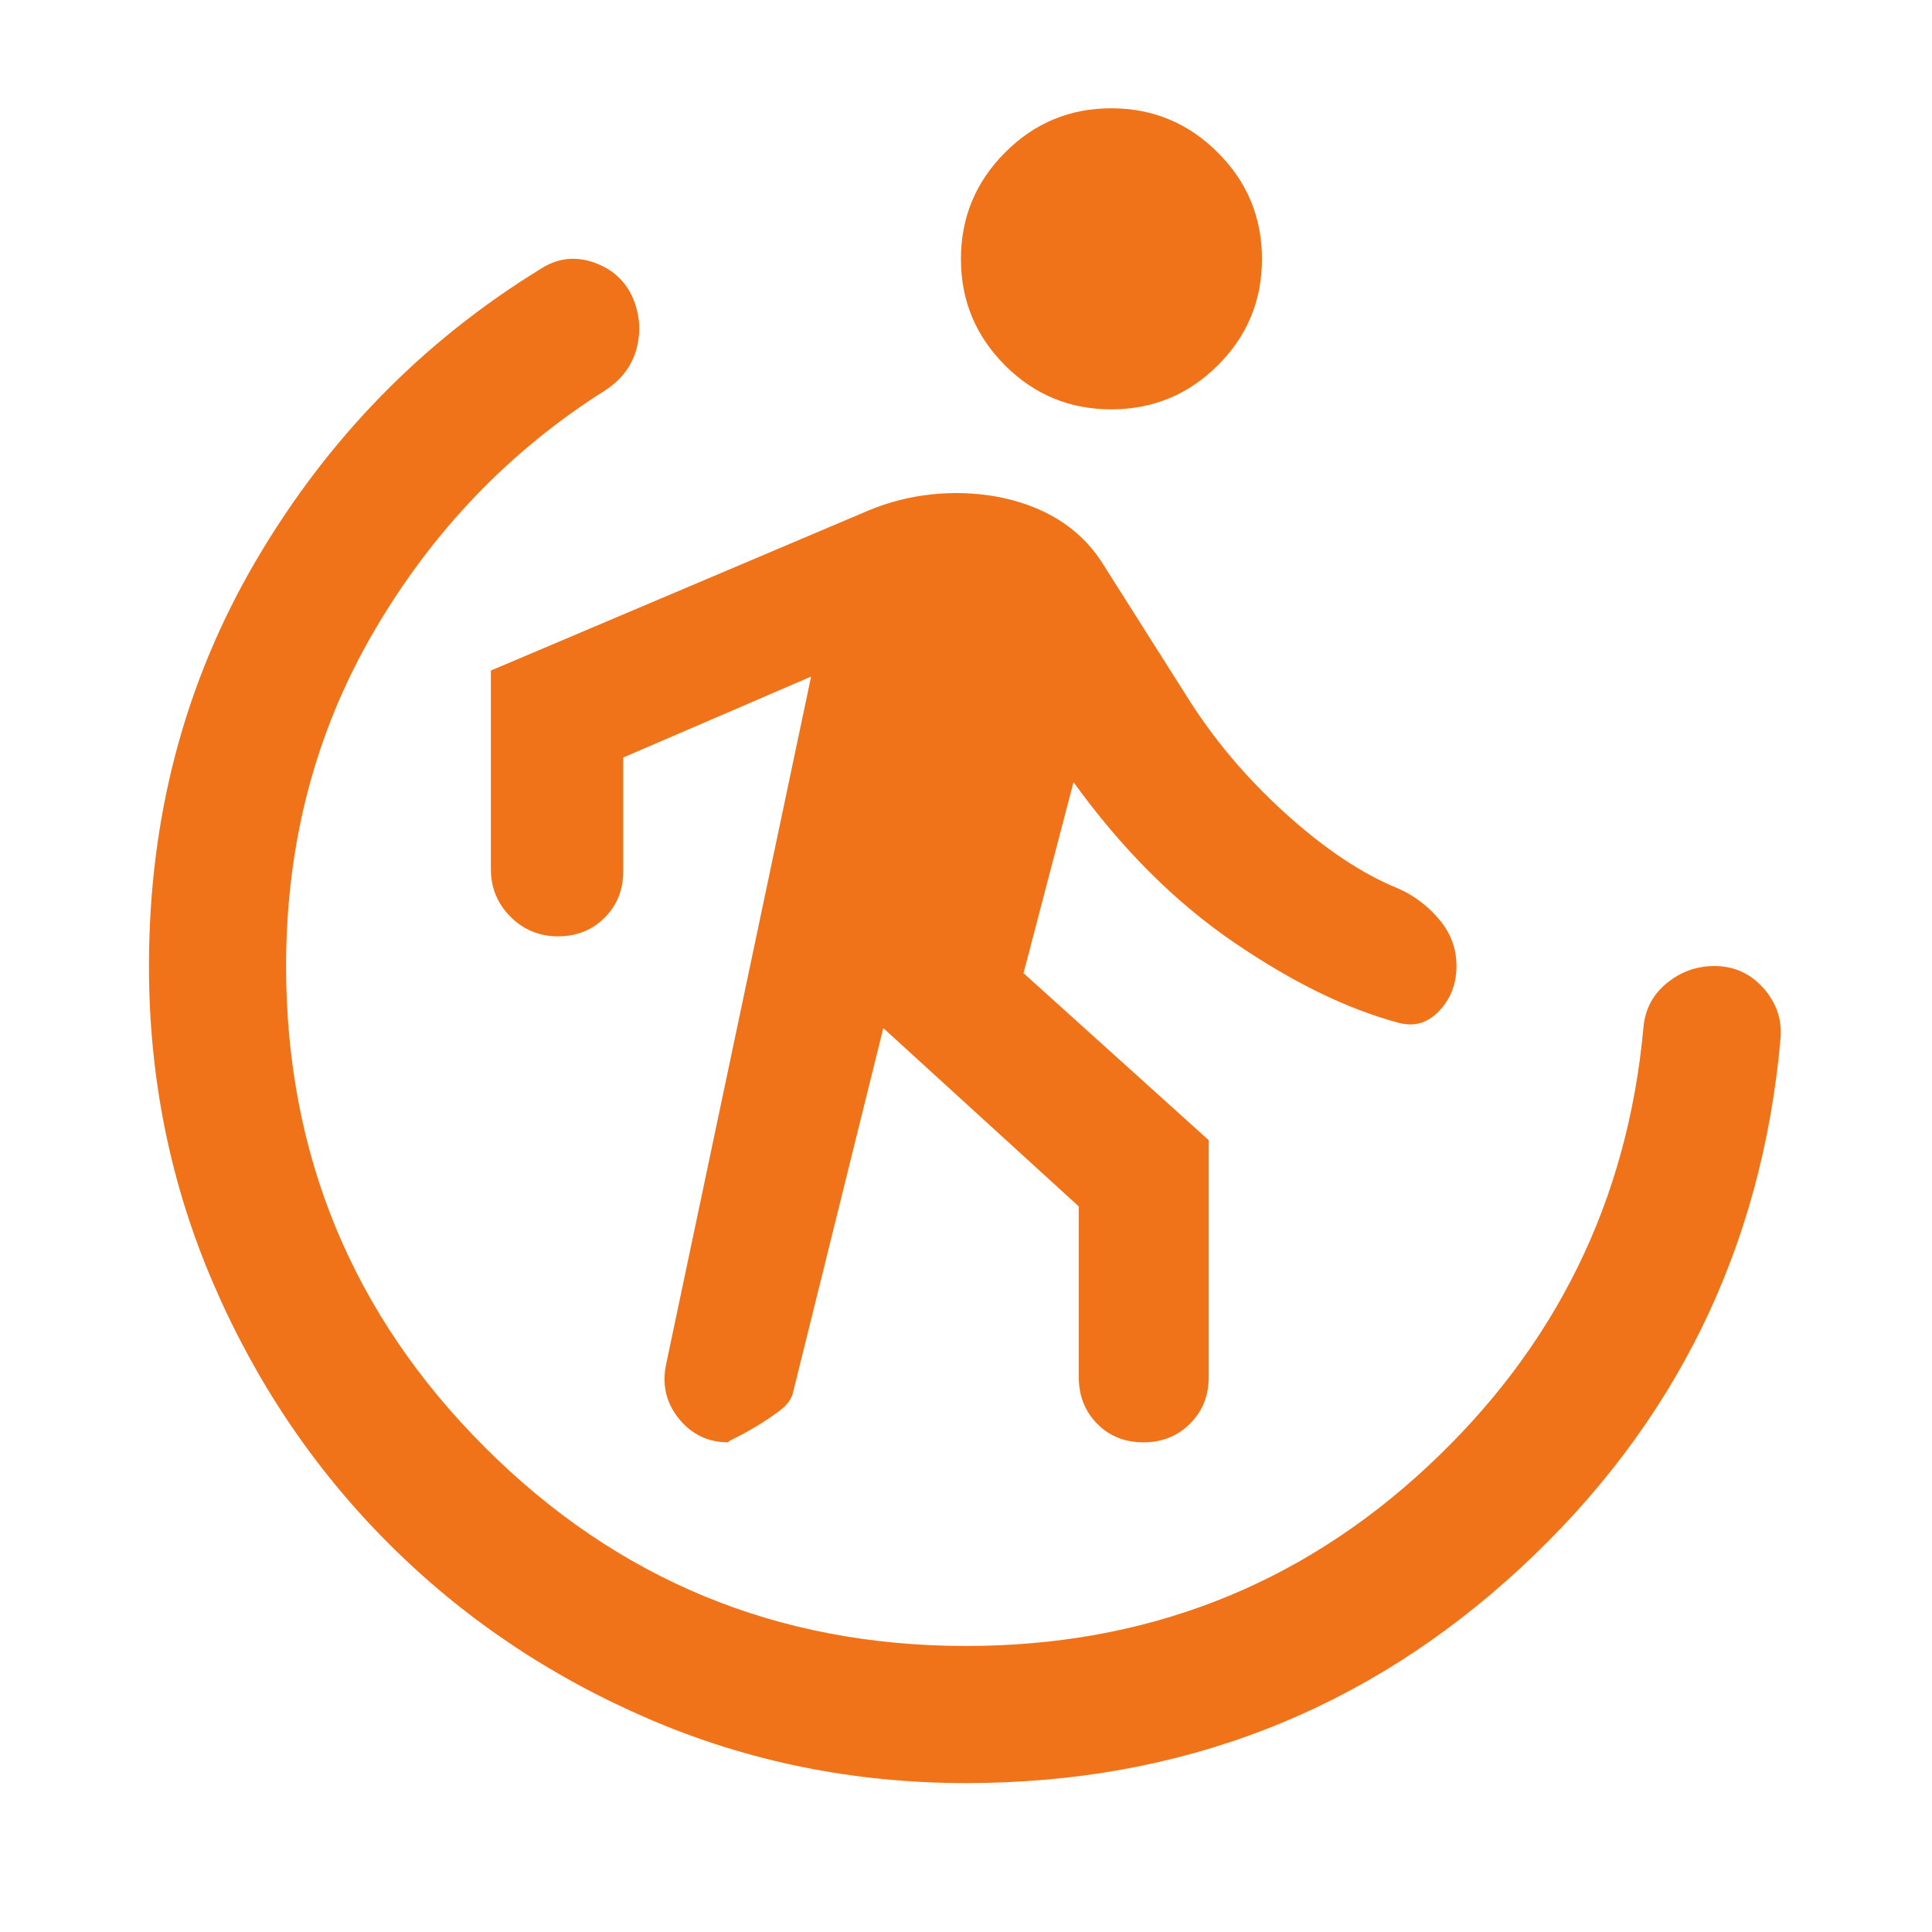 <svg width="40" height="40" viewBox="0 0 40 40" fill="none" xmlns="http://www.w3.org/2000/svg">
<path d="M18.288 21.286L16.42 28.824C16.392 28.963 16.297 29.093 16.133 29.214C15.97 29.335 15.81 29.442 15.653 29.535C15.496 29.629 15.355 29.706 15.229 29.768C15.104 29.831 15.054 29.862 15.08 29.862C14.66 29.862 14.318 29.698 14.053 29.369C13.789 29.04 13.702 28.664 13.792 28.242L16.793 14.008L12.904 15.683V18.036C12.904 18.422 12.775 18.743 12.518 19C12.261 19.257 11.939 19.386 11.553 19.386C11.166 19.386 10.838 19.25 10.568 18.979C10.298 18.708 10.163 18.38 10.163 17.994V13.883L17.984 10.568C18.399 10.395 18.832 10.284 19.282 10.236C19.732 10.188 20.176 10.202 20.613 10.278C21.105 10.368 21.535 10.526 21.902 10.752C22.269 10.977 22.571 11.27 22.806 11.63L24.556 14.393C25.112 15.287 25.797 16.102 26.611 16.838C27.426 17.575 28.202 18.093 28.941 18.392C29.272 18.537 29.558 18.752 29.797 19.035C30.036 19.318 30.155 19.64 30.155 20C30.155 20.368 30.036 20.678 29.797 20.93C29.558 21.183 29.276 21.264 28.95 21.174C27.887 20.89 26.749 20.333 25.536 19.503C24.323 18.673 23.22 17.57 22.226 16.194L21.191 20.148L25.025 23.606V28.512C25.025 28.898 24.896 29.219 24.638 29.476C24.381 29.733 24.059 29.862 23.673 29.862C23.287 29.862 22.967 29.733 22.714 29.476C22.462 29.219 22.335 28.898 22.335 28.512V24.978L18.288 21.286ZM23.008 8.475C22.147 8.475 21.413 8.171 20.806 7.563C20.199 6.954 19.895 6.221 19.895 5.362C19.895 4.503 20.199 3.769 20.808 3.158C21.416 2.547 22.149 2.242 23.008 2.242C23.867 2.242 24.602 2.547 25.212 3.157C25.823 3.766 26.128 4.502 26.128 5.363C26.128 6.223 25.823 6.957 25.213 7.564C24.604 8.171 23.868 8.475 23.008 8.475ZM20 36.917C17.681 36.917 15.493 36.475 13.436 35.59C11.379 34.705 9.582 33.494 8.045 31.956C6.508 30.419 5.297 28.622 4.412 26.565C3.527 24.508 3.084 22.32 3.084 20.001C3.084 16.921 3.824 14.121 5.303 11.601C6.783 9.082 8.745 7.071 11.189 5.57C11.528 5.349 11.887 5.301 12.267 5.425C12.647 5.55 12.92 5.785 13.085 6.13C13.244 6.483 13.277 6.841 13.183 7.203C13.09 7.565 12.874 7.856 12.536 8.078C10.556 9.326 8.959 10.989 7.745 13.068C6.53 15.147 5.923 17.458 5.923 20.001C5.923 23.9 7.295 27.221 10.038 29.964C12.781 32.707 16.102 34.078 20 34.078C23.711 34.078 26.894 32.841 29.551 30.367C32.209 27.893 33.7 24.86 34.026 21.268C34.06 20.895 34.221 20.59 34.509 20.355C34.797 20.119 35.126 20.001 35.496 20.001C35.902 20.001 36.24 20.154 36.511 20.459C36.781 20.764 36.899 21.113 36.864 21.506C36.477 25.851 34.679 29.506 31.473 32.471C28.266 35.435 24.442 36.917 20 36.917Z" fill="#F17319"/>
</svg>
